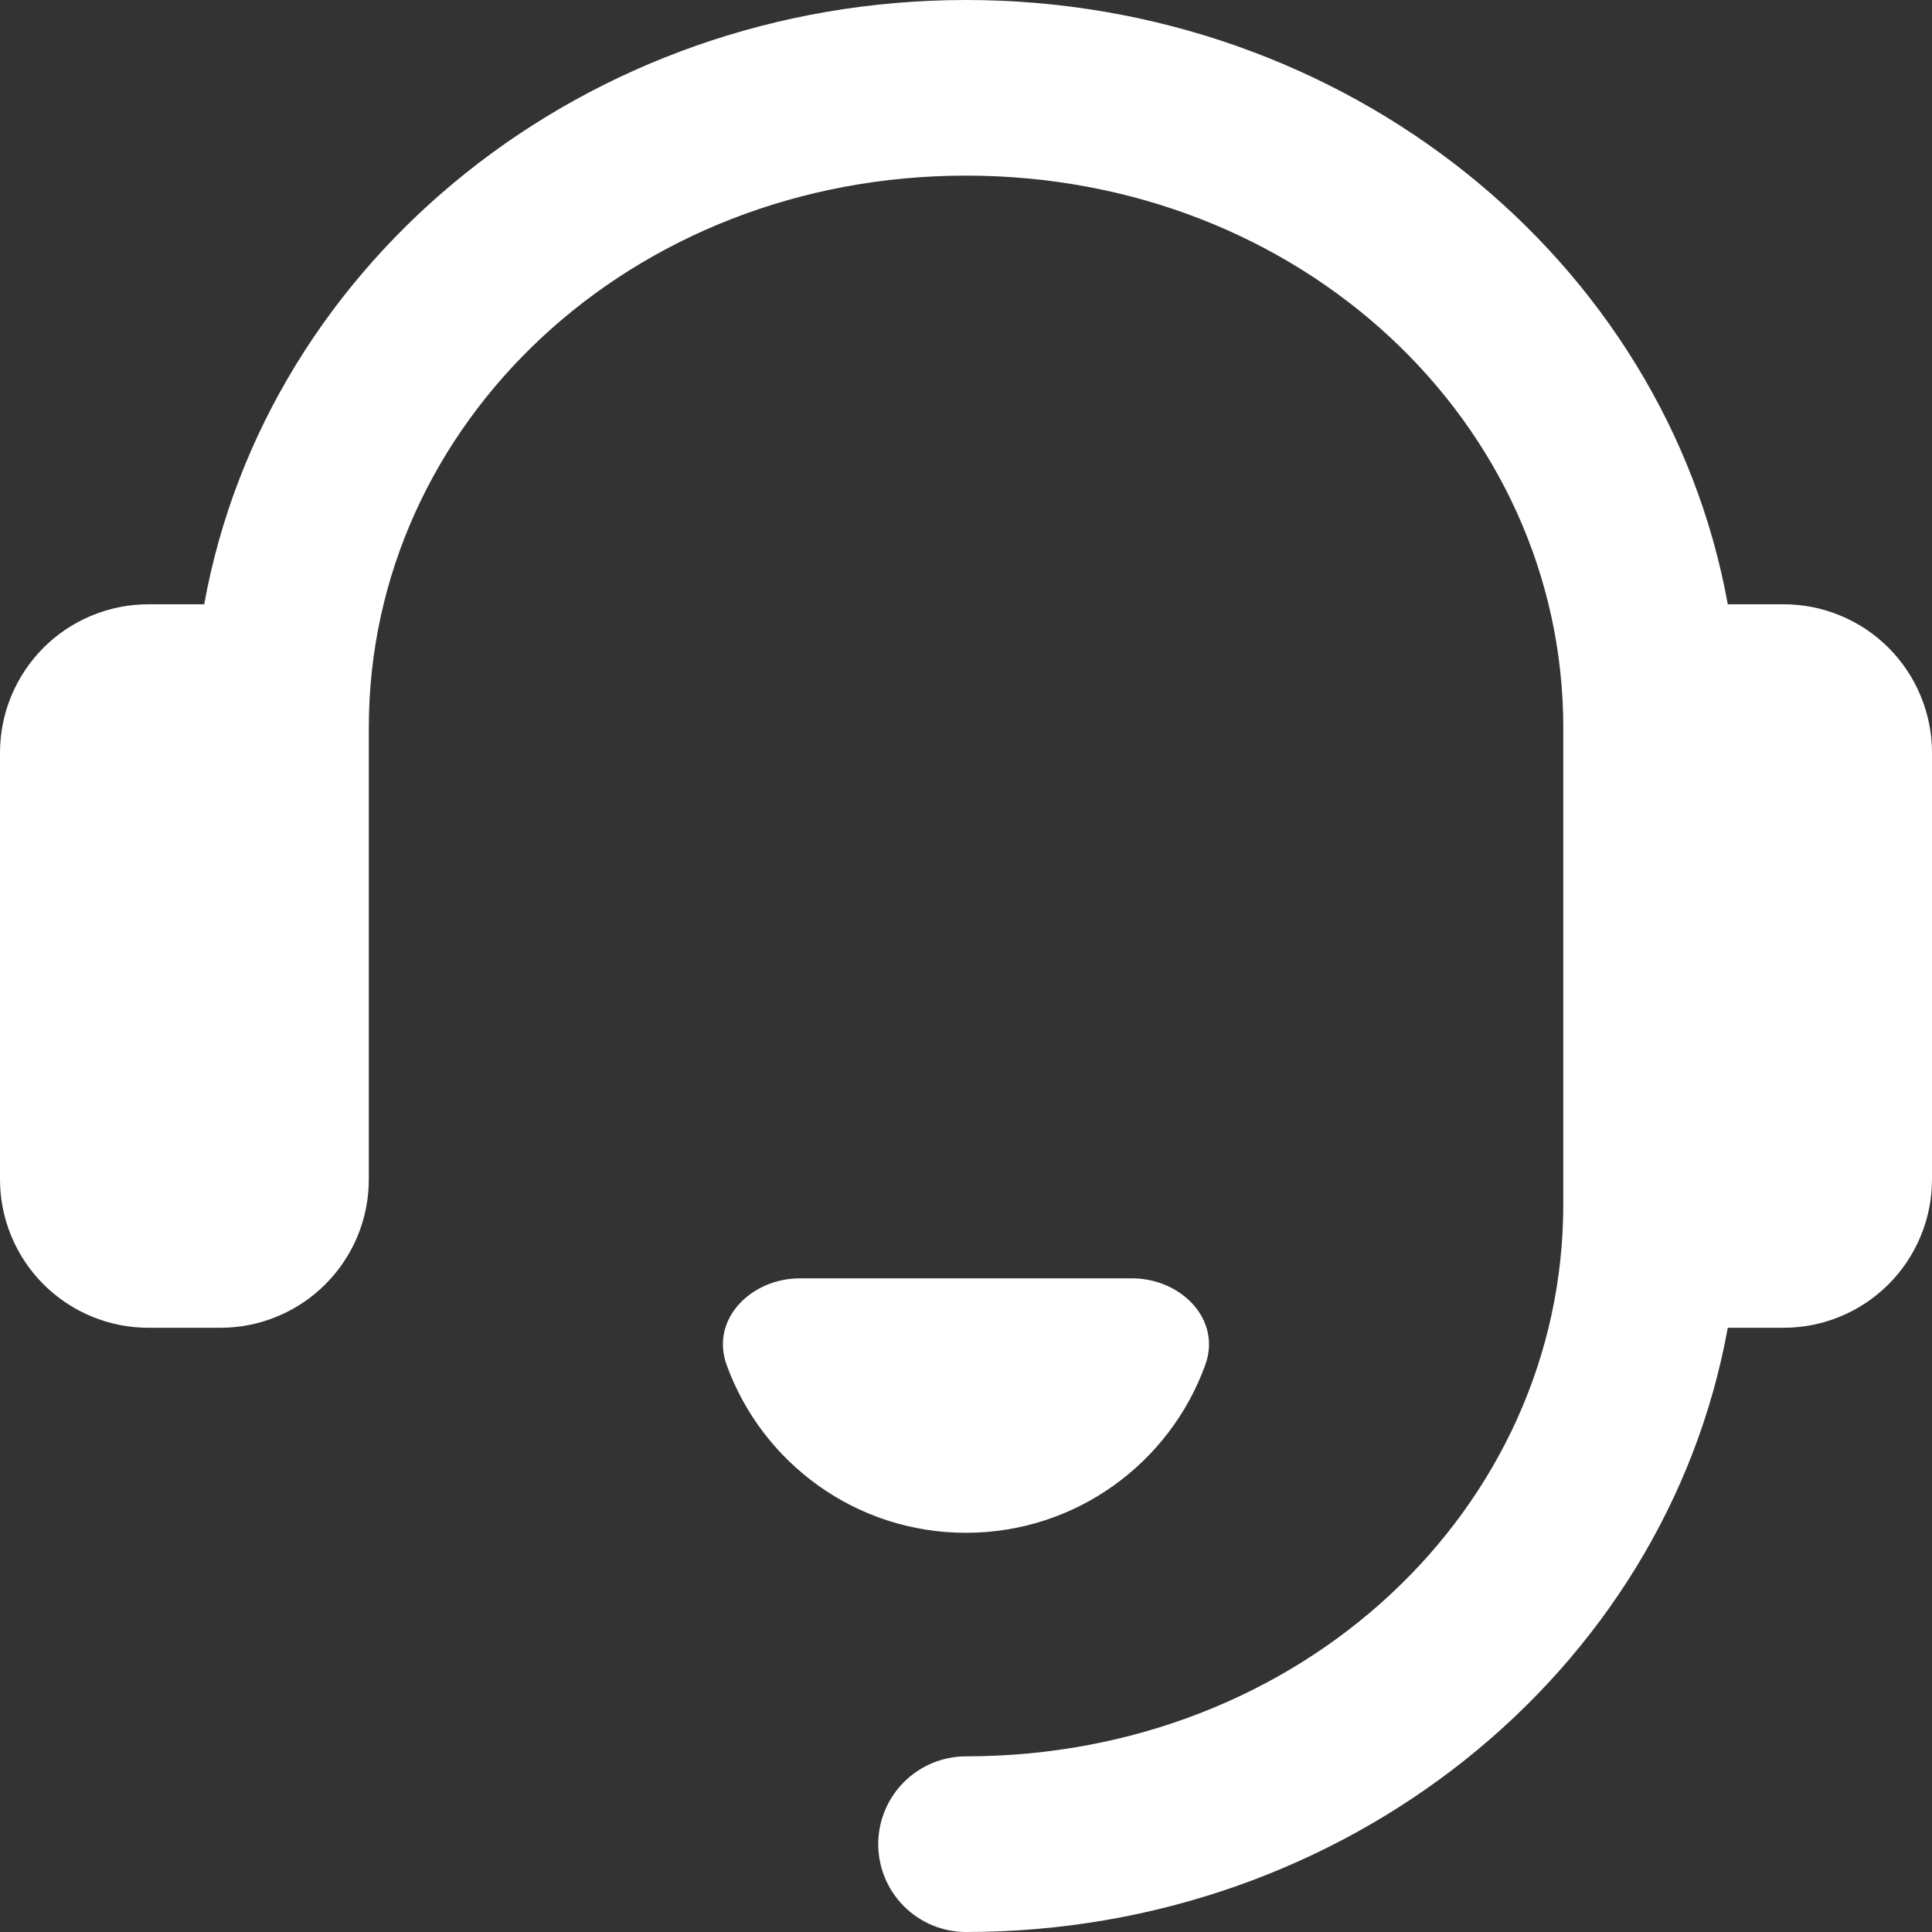 <svg width="40" height="40" viewBox="0 0 40 40" fill="none" xmlns="http://www.w3.org/2000/svg">
<rect x="0" y="0" width="40" height="40" fill="#333333" stroke="none"/>
<g clip-path="url(#clip0_519_22)">
<path d="M20 0C12.143 0 5.52 5.365 4.228 12.511H3.08C2.675 12.51 2.274 12.589 1.9 12.744C1.526 12.898 1.186 13.125 0.9 13.411C0.614 13.698 0.387 14.037 0.233 14.412C0.078 14.786 -0.001 15.187 7.247e-06 15.591V24.41C-0.001 24.815 0.078 25.216 0.233 25.59C0.387 25.964 0.614 26.304 0.9 26.59C1.186 26.876 1.526 27.103 1.9 27.257C2.274 27.412 2.675 27.491 3.08 27.49H4.557C4.961 27.491 5.362 27.412 5.736 27.257C6.11 27.103 6.45 26.876 6.736 26.59C7.022 26.304 7.249 25.964 7.404 25.59C7.558 25.216 7.637 24.815 7.636 24.41V15.063C7.636 8.771 13.055 3.636 20.001 3.636C26.947 3.636 32.366 8.771 32.366 15.064V24.938C32.366 31.23 26.947 36.363 20.001 36.363C19.519 36.363 19.056 36.555 18.715 36.896C18.374 37.237 18.183 37.699 18.183 38.182C18.183 38.664 18.374 39.126 18.715 39.467C19.056 39.808 19.519 40 20.001 40C27.858 40 34.48 34.636 35.772 27.49H36.92C37.325 27.491 37.726 27.412 38.1 27.257C38.474 27.103 38.814 26.876 39.1 26.59C39.386 26.304 39.613 25.964 39.767 25.59C39.922 25.216 40.001 24.815 40 24.41V15.591C40.001 15.187 39.922 14.786 39.767 14.412C39.613 14.037 39.386 13.698 39.1 13.411C38.814 13.125 38.474 12.898 38.1 12.744C37.726 12.589 37.325 12.51 36.92 12.511H35.772C34.48 5.365 27.858 0 20.001 0H20ZM16.559 26.467C15.55 26.467 14.702 27.314 15.044 28.258C15.777 30.286 17.718 31.735 19.999 31.735C22.279 31.735 24.221 30.286 24.954 28.259C25.296 27.314 24.448 26.467 23.439 26.467H16.559Z" fill="white"/>
</g>
<defs>
<clipPath id="clip0_519_22">
<rect width="40" height="40" fill="white"/>
</clipPath>
</defs>
</svg>
